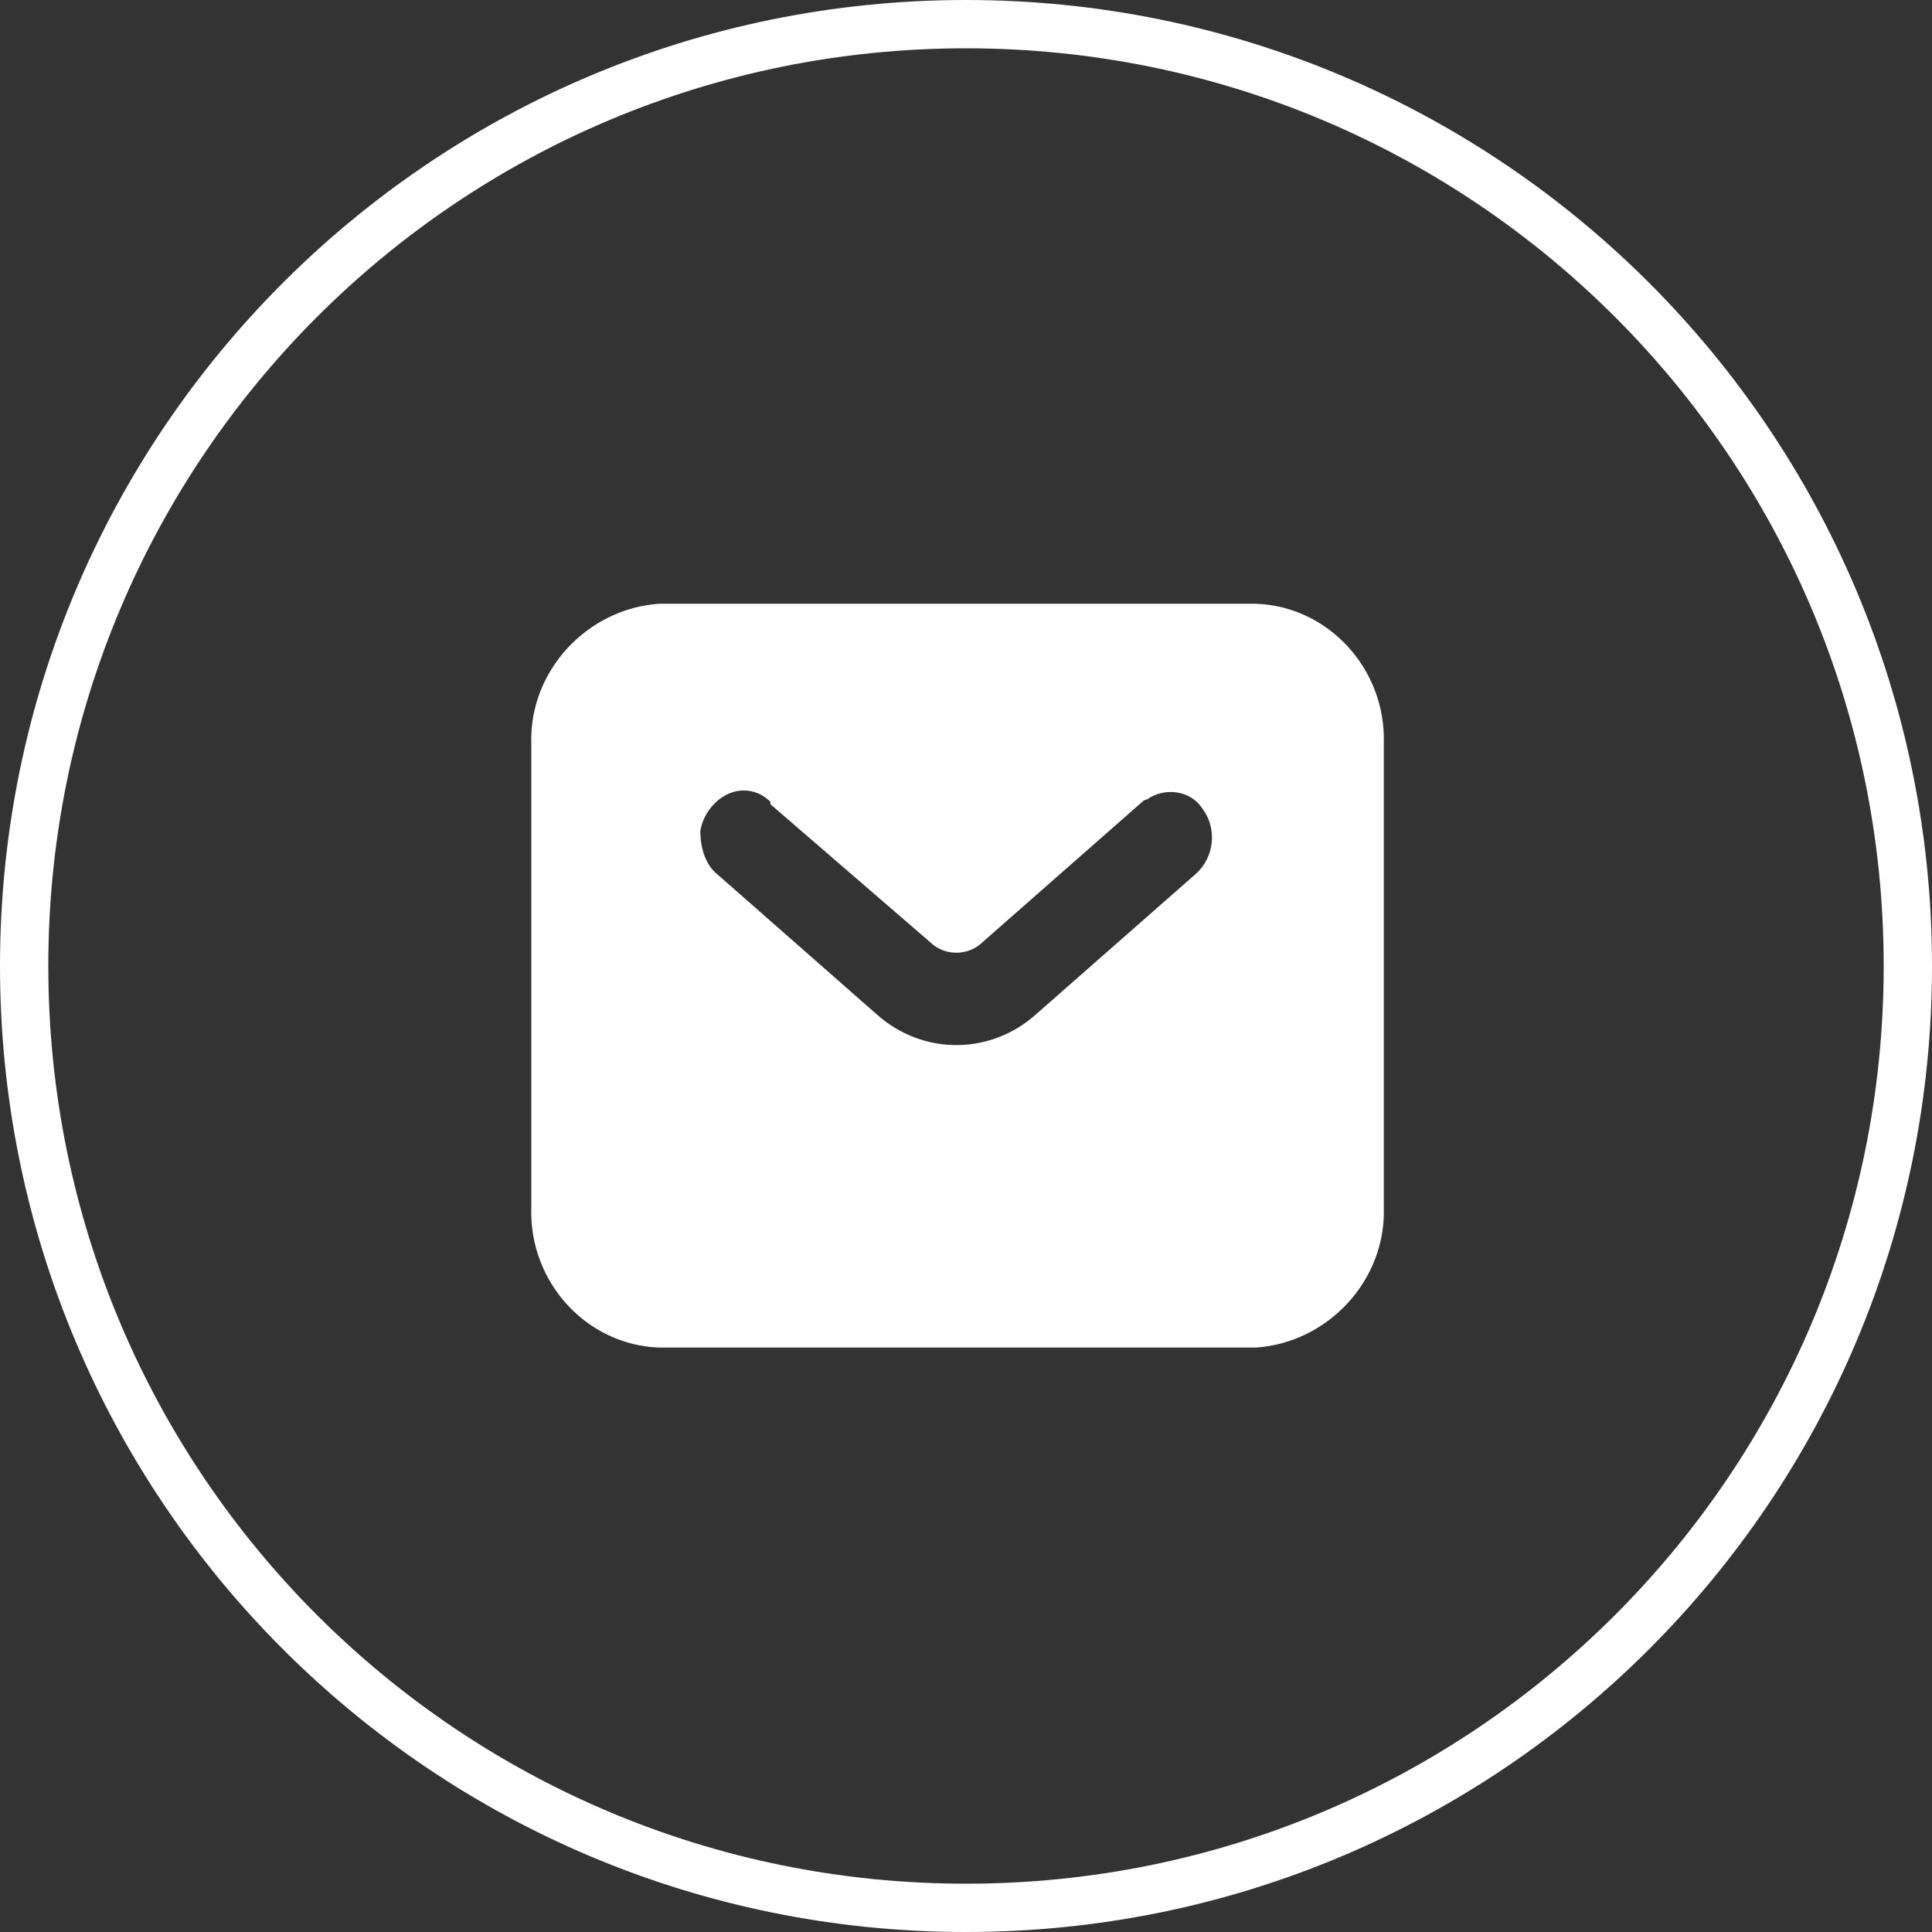 <?xml version="1.0" encoding="UTF-8"?>
<svg xmlns="http://www.w3.org/2000/svg" xmlns:i="http://ns.adobe.com/AdobeIllustrator/10.0/" id="Calque_1" version="1.1" viewBox="0 0 80 80">
  <rect x="0" y="0" width="80" height="80" fill="#333333" stroke="none"/>
  <defs>
    <style>
      .st0, .st1 {
        fill: #fff;
      }

      .st1 {
        fill-rule: evenodd;
      }
    </style>
  </defs>
  <path class="st0" d="M40,2c21,0,38,17,38,38s-17,38-38,38S2,61,2,40,19,2,40,2M40,0C17.9,0,0,17.9,0,40s17.9,40,40,40,40-17.9,40-40S62.1,0,40,0h0Z"></path>
  <path id="Tracé_3" class="st1" d="M27.3,55.8c-3-.1-5.4-2.7-5.3-5.8v-19.2c-.1-3,2.3-5.6,5.3-5.8h24.7c3,.1,5.4,2.7,5.3,5.8v19.2c.1,3-2.3,5.6-5.3,5.8h-24.7ZM31.9,33.2c-.5-.5-1.2-.6-1.8-.3-.6.3-1,.9-1.1,1.5,0,.7.2,1.4.7,1.8l6.6,5.8c1.9,1.7,4.7,1.7,6.6,0l6.6-5.8c.8-.7.9-1.9.3-2.7-.5-.8-1.6-.9-2.3-.4,0,0-.1,0-.2.1l-6.6,5.8c-.6.6-1.6.6-2.2,0l-6.6-5.7Z"></path>
</svg>

